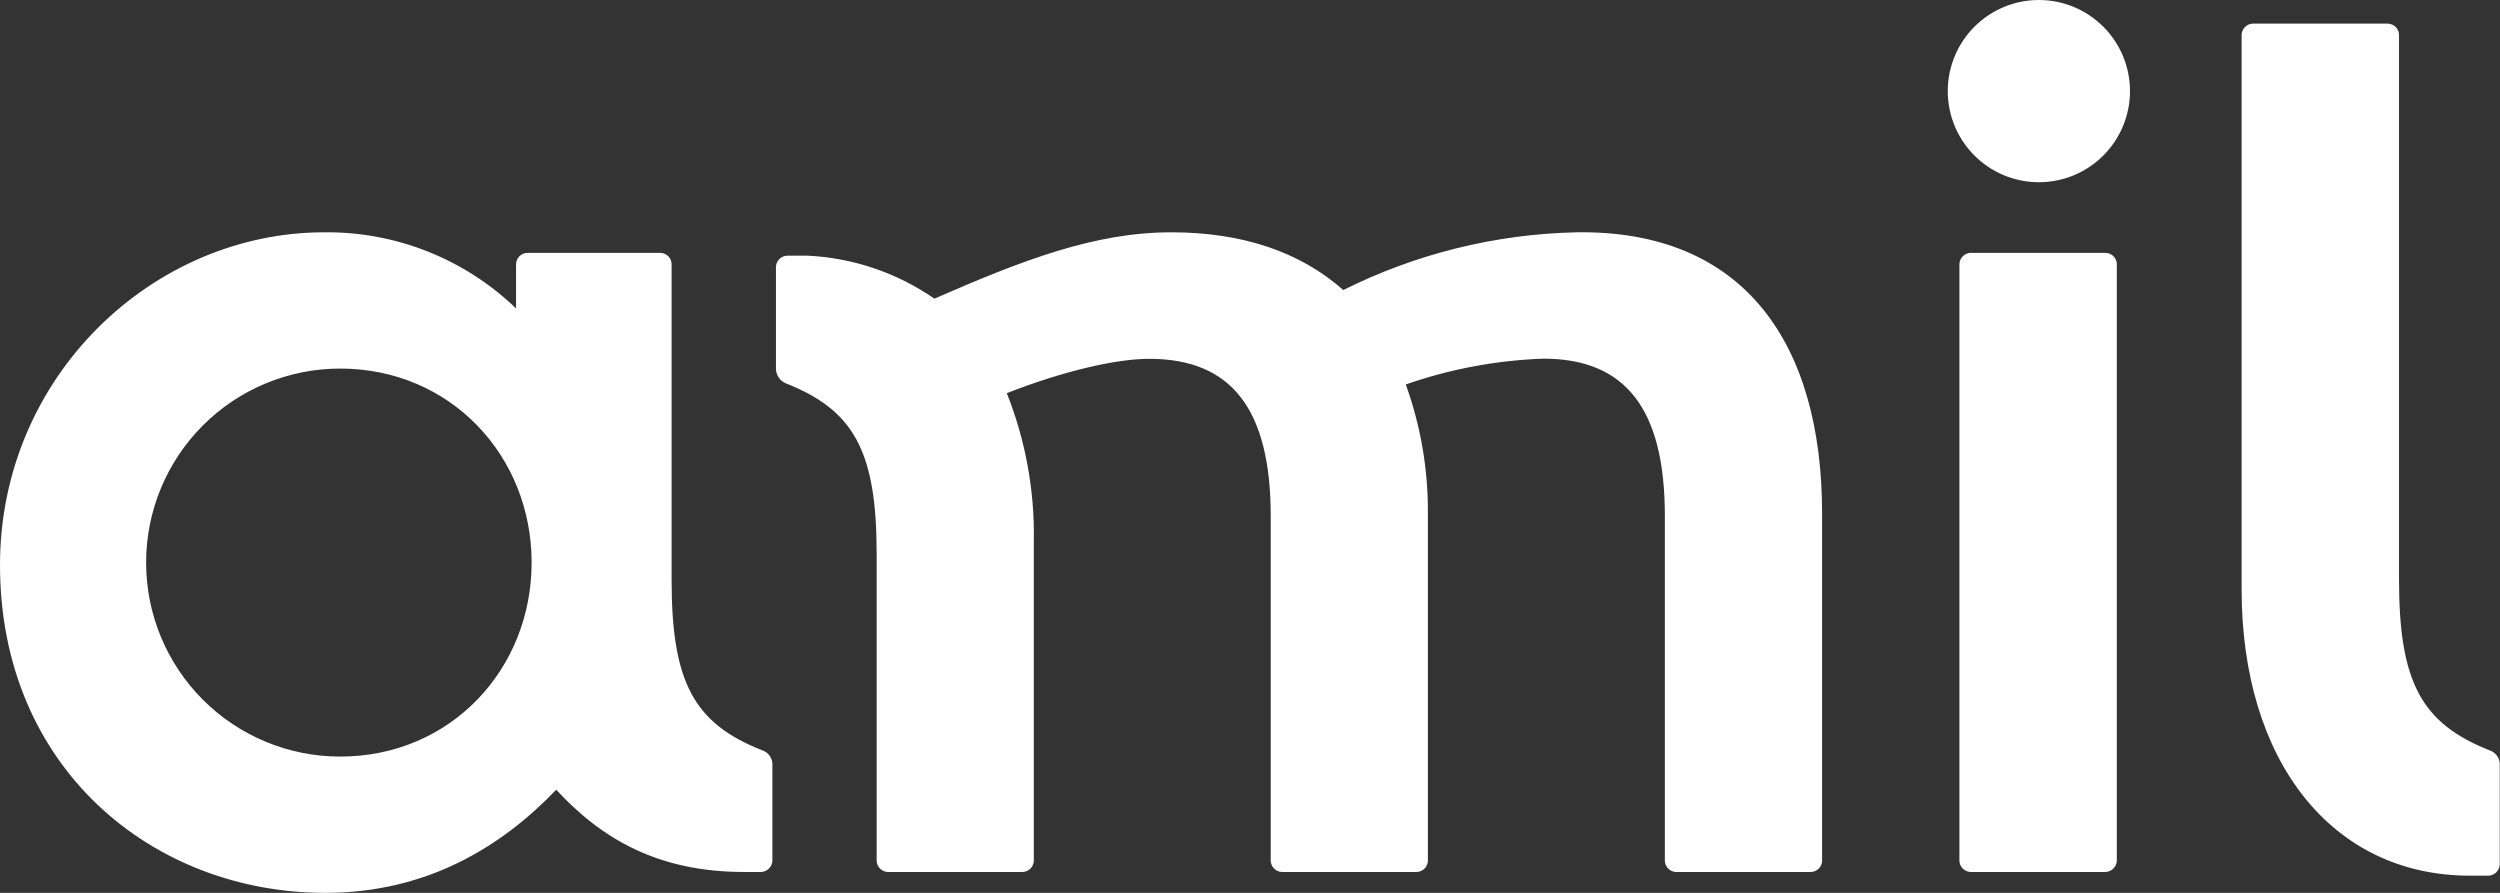 <svg width="336" height="120" viewBox="0 0 336 120" fill="none" xmlns="http://www.w3.org/2000/svg">
<rect x="0" y="0" width="336" height="120" fill="#333333" stroke="none"/>
<path d="M265.014 117.193H282.852C283.265 117.211 283.668 117.067 283.976 116.792C284.283 116.516 284.471 116.131 284.499 115.719V35.675C284.518 35.467 284.495 35.256 284.431 35.057C284.366 34.857 284.262 34.673 284.124 34.515C283.986 34.357 283.818 34.228 283.629 34.137C283.44 34.046 283.235 33.994 283.025 33.985H265.014C264.806 33.97 264.598 33.997 264.401 34.064C264.204 34.131 264.022 34.237 263.867 34.376C263.711 34.514 263.585 34.682 263.495 34.87C263.406 35.058 263.355 35.262 263.345 35.469V115.546C263.321 115.958 263.462 116.363 263.736 116.672C264.01 116.981 264.396 117.168 264.808 117.193H265.003M45.712 101.685C38.796 101.685 32.164 98.938 27.274 94.048C22.384 89.158 19.637 82.526 19.637 75.611C19.637 68.695 22.384 62.063 27.274 57.173C32.164 52.283 38.796 49.536 45.712 49.536C60.559 49.536 71.45 61.262 71.45 75.611C71.45 89.959 60.559 101.685 45.712 101.685ZM43.728 120C57.264 120 67.321 113.899 74.755 106.139C80.857 112.739 88.443 117.193 99.995 117.193H102.163C102.575 117.211 102.979 117.067 103.286 116.792C103.594 116.516 103.782 116.131 103.81 115.719V102.845C103.835 102.417 103.721 101.992 103.484 101.635C103.248 101.277 102.902 101.006 102.499 100.861C93.2 97.231 90.263 91.617 90.263 77.919V35.654C90.28 35.447 90.254 35.239 90.188 35.041C90.122 34.844 90.017 34.663 89.88 34.507C89.743 34.351 89.575 34.225 89.388 34.135C89.2 34.045 88.997 33.994 88.79 33.985H70.951C70.745 33.979 70.54 34.014 70.347 34.089C70.155 34.164 69.98 34.276 69.831 34.419C69.683 34.563 69.565 34.734 69.484 34.924C69.402 35.114 69.36 35.317 69.358 35.524V41.452C62.438 34.787 53.173 31.113 43.566 31.221C20.591 31.221 0 50.533 0 75.947C0 103.17 20.461 120 43.728 120ZM119.47 117.193H137.286C137.491 117.206 137.697 117.179 137.891 117.113C138.086 117.046 138.265 116.942 138.419 116.806C138.573 116.67 138.699 116.505 138.789 116.32C138.879 116.136 138.932 115.935 138.944 115.73V72.815C139.074 65.982 137.84 59.192 135.314 52.842C142.9 49.872 149.998 48.225 154.452 48.225C165.506 48.225 170.784 54.987 170.784 69.347V115.546C170.76 115.958 170.901 116.363 171.175 116.672C171.449 116.981 171.835 117.168 172.247 117.193H190.259C190.462 117.206 190.666 117.179 190.859 117.113C191.053 117.047 191.231 116.944 191.384 116.809C191.537 116.674 191.662 116.51 191.751 116.327C191.841 116.144 191.893 115.945 191.906 115.741V69.011C191.949 63.101 190.944 57.23 188.936 51.671C194.891 49.596 201.123 48.427 207.425 48.203C218.479 48.203 223.756 54.966 223.756 69.325V115.524C223.726 115.933 223.859 116.337 224.124 116.65C224.39 116.962 224.768 117.157 225.176 117.193H243.242C243.445 117.206 243.65 117.179 243.843 117.113C244.036 117.047 244.214 116.944 244.367 116.809C244.52 116.674 244.645 116.51 244.735 116.327C244.824 116.144 244.877 115.945 244.889 115.741V69.011C244.889 46.253 234.496 30.896 211.89 31.221C200.994 31.458 190.286 34.108 180.538 38.981C174.761 33.866 167.002 31.221 157.433 31.221C147.04 31.221 137.297 35.025 125.582 40.14C120.568 36.666 114.682 34.665 108.589 34.364H105.934C105.522 34.34 105.117 34.481 104.808 34.755C104.499 35.029 104.312 35.415 104.287 35.827V49.547C104.291 49.969 104.419 50.38 104.654 50.73C104.889 51.081 105.221 51.355 105.609 51.52C114.853 55.15 117.822 60.764 117.822 74.462V115.546C117.799 115.955 117.936 116.356 118.206 116.665C118.476 116.973 118.855 117.163 119.264 117.193H119.47ZM332.01 117.692H334.318C334.731 117.71 335.134 117.565 335.442 117.29C335.749 117.015 335.937 116.63 335.965 116.218V102.845C335.991 102.415 335.876 101.989 335.638 101.631C335.399 101.273 335.05 101.003 334.643 100.861C325.399 97.231 322.43 91.617 322.43 77.919V4.822C322.443 4.616 322.415 4.411 322.348 4.216C322.28 4.022 322.175 3.843 322.038 3.689C321.901 3.536 321.734 3.411 321.549 3.323C321.363 3.235 321.161 3.184 320.956 3.175H302.966C302.762 3.157 302.556 3.179 302.36 3.241C302.165 3.303 301.983 3.402 301.826 3.534C301.669 3.666 301.54 3.827 301.445 4.009C301.351 4.191 301.293 4.39 301.275 4.594V79.241C301.275 102.184 313.326 117.692 331.977 117.692M273.89 24.491C270.654 24.456 267.563 23.14 265.294 20.833C263.025 18.526 261.761 15.414 261.779 12.178C261.797 8.942 263.095 5.845 265.39 3.563C267.684 1.281 270.789 0 274.025 0C277.261 0 280.366 1.281 282.66 3.563C284.955 5.845 286.253 8.942 286.271 12.178C286.289 15.414 285.025 18.526 282.756 20.833C280.487 23.14 277.396 24.456 274.16 24.491H273.89Z" fill="white"/>
</svg>
